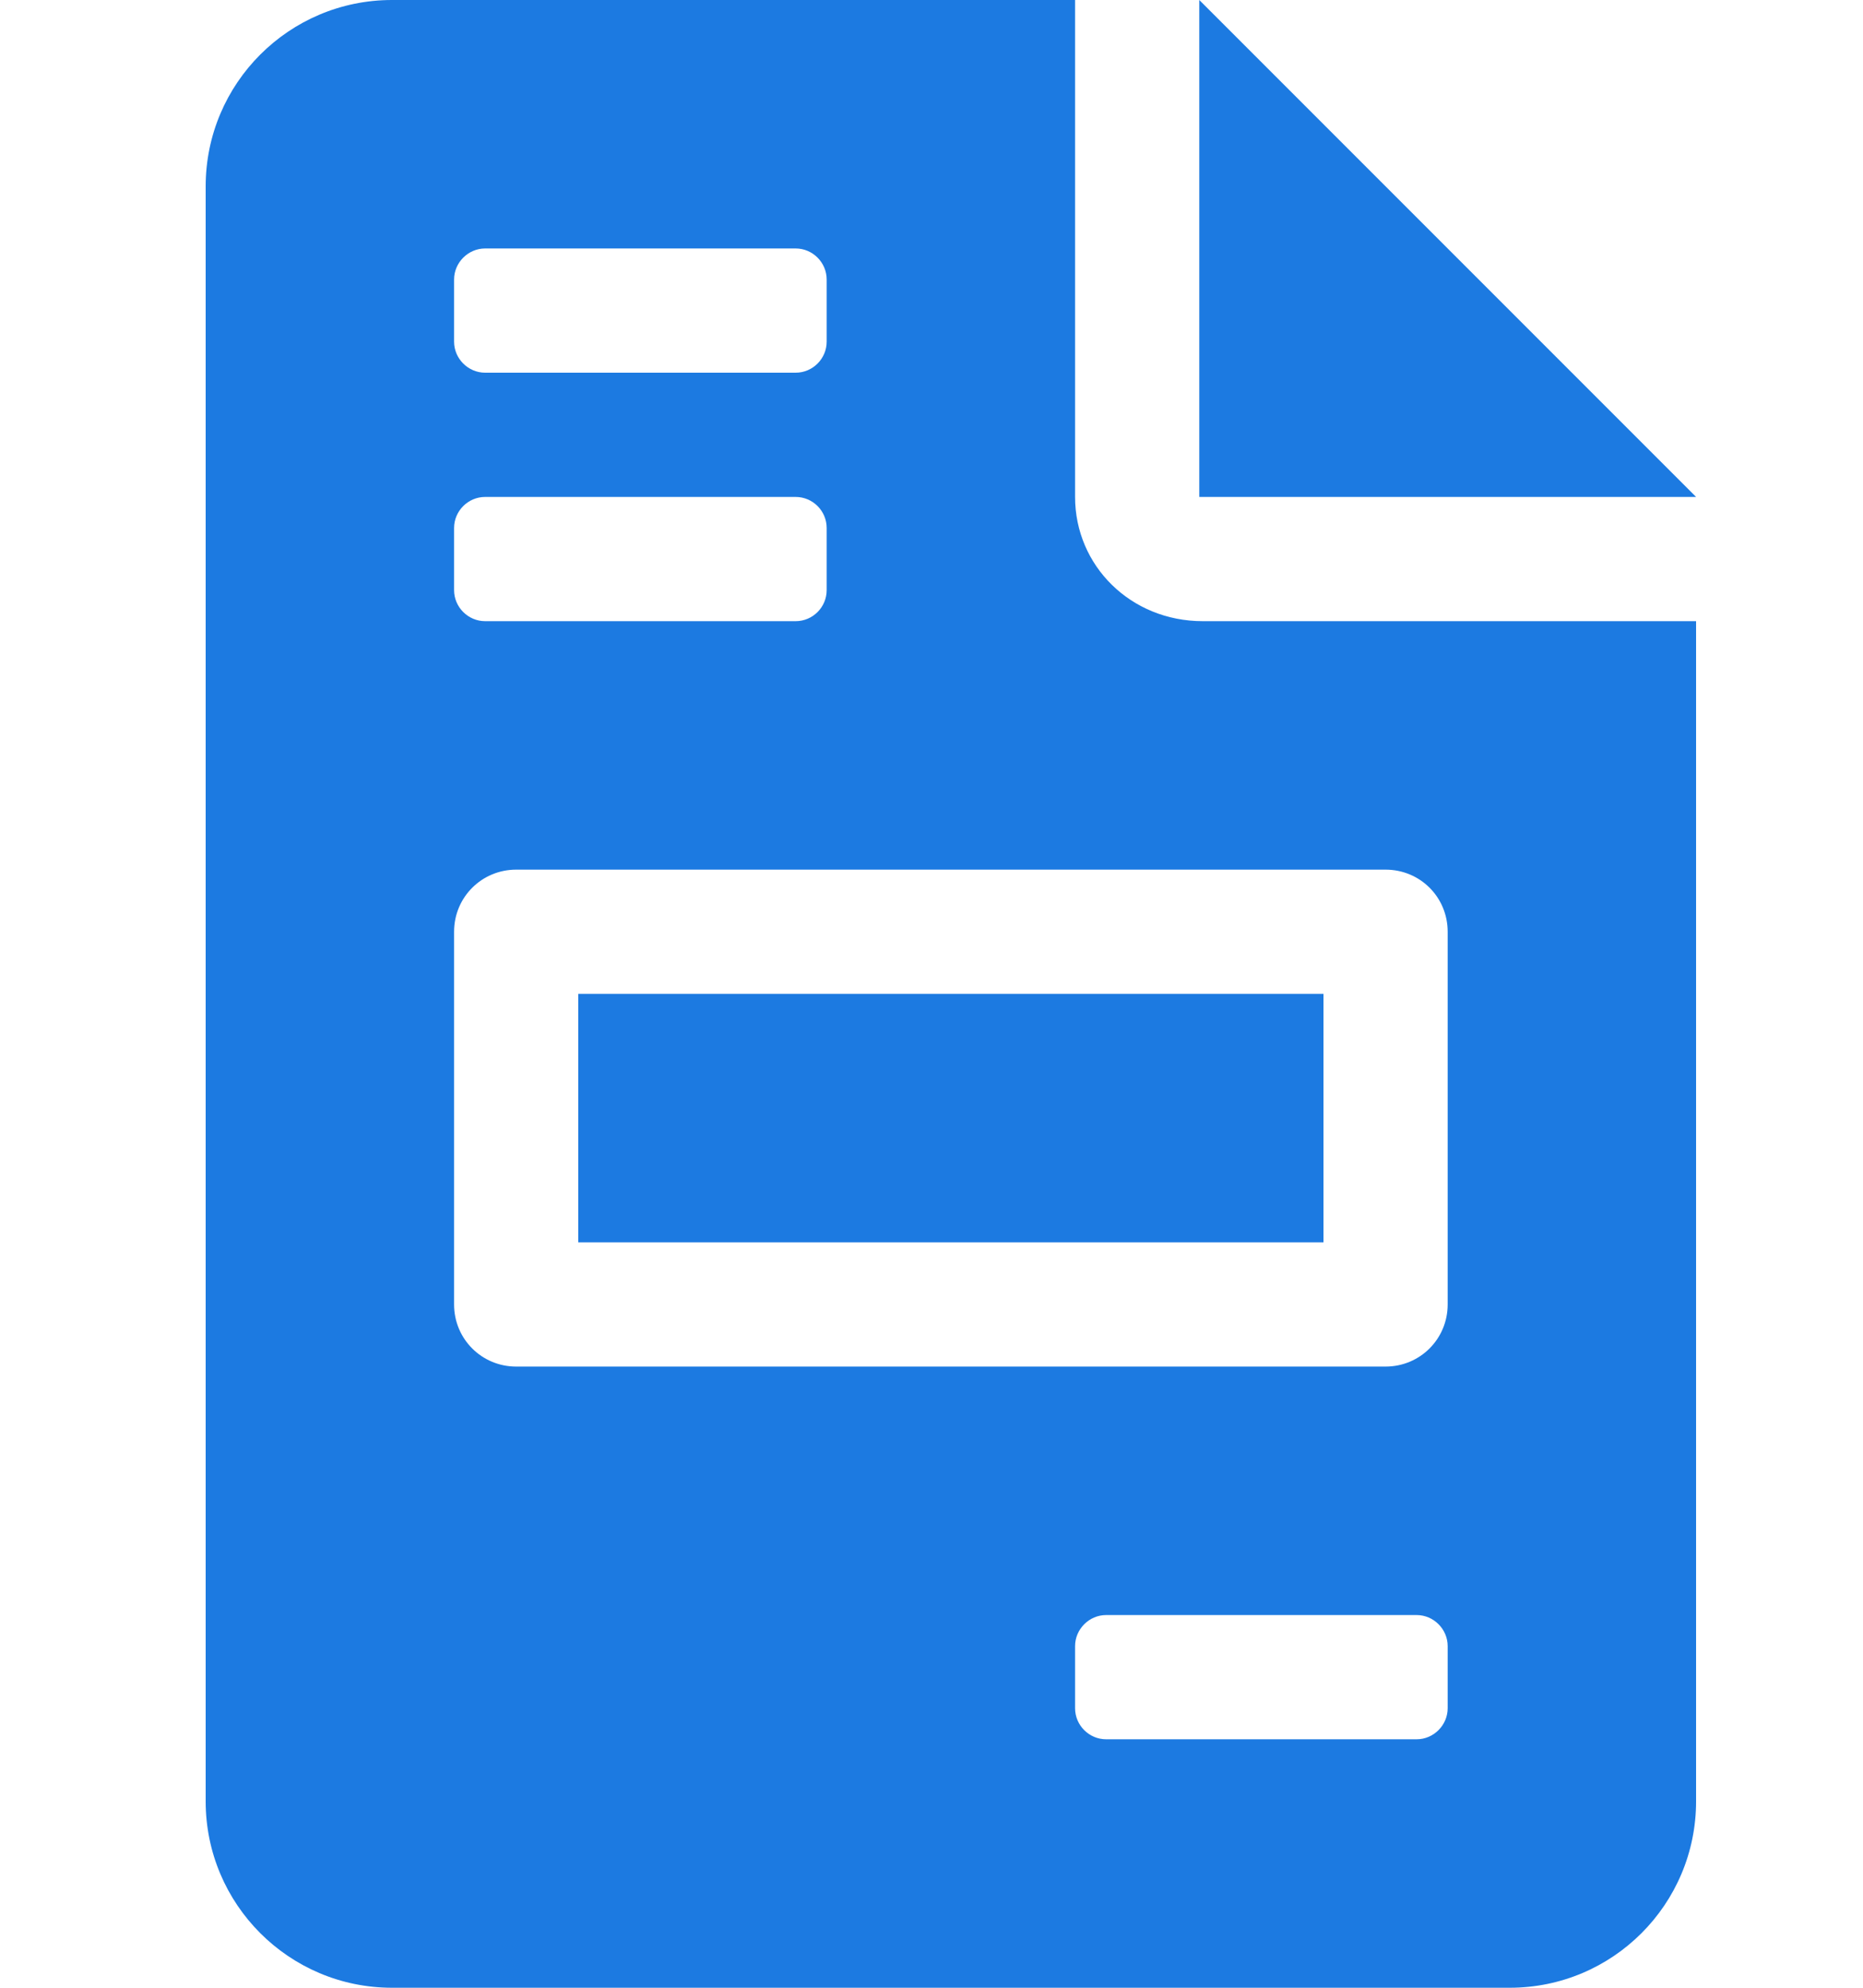 <?xml version="1.0" encoding="UTF-8"?> <svg xmlns="http://www.w3.org/2000/svg" width="30" height="32" viewBox="0 0 30 32" fill="none"><path d="M19.312 0V8H27.312L19.312 0ZM21.312 16H9.312V20H21.312V16ZM17.312 8V0H6.312C4.656 0 3.312 1.343 3.312 3V29C3.312 30.656 4.656 32 6.312 32H24.312C25.969 32 27.312 30.657 27.312 29V10H19.369C18.206 10 17.312 9.106 17.312 8ZM7.312 4.5C7.312 4.227 7.539 4 7.812 4H12.812C13.088 4 13.312 4.227 13.312 4.5V5.5C13.312 5.774 13.088 6 12.812 6H7.812C7.539 6 7.312 5.774 7.312 5.5V4.5ZM7.312 8.5C7.312 8.225 7.539 8 7.812 8H12.812C13.088 8 13.312 8.225 13.312 8.5V9.5C13.312 9.775 13.088 10 12.812 10H7.812C7.539 10 7.312 9.775 7.312 9.5V8.5ZM23.312 27.5C23.312 27.773 23.086 28 22.812 28H17.812C17.538 28 17.312 27.775 17.312 27.5V26.5C17.312 26.227 17.539 26 17.812 26H22.812C23.086 26 23.312 26.227 23.312 26.5V27.5ZM23.312 15V21C23.312 21.555 22.867 22 22.312 22H8.312C7.758 22 7.312 21.556 7.312 21V15C7.312 14.444 7.758 14 8.312 14H22.312C22.869 14 23.312 14.444 23.312 15Z" fill="#1C7AE1"></path></svg> 